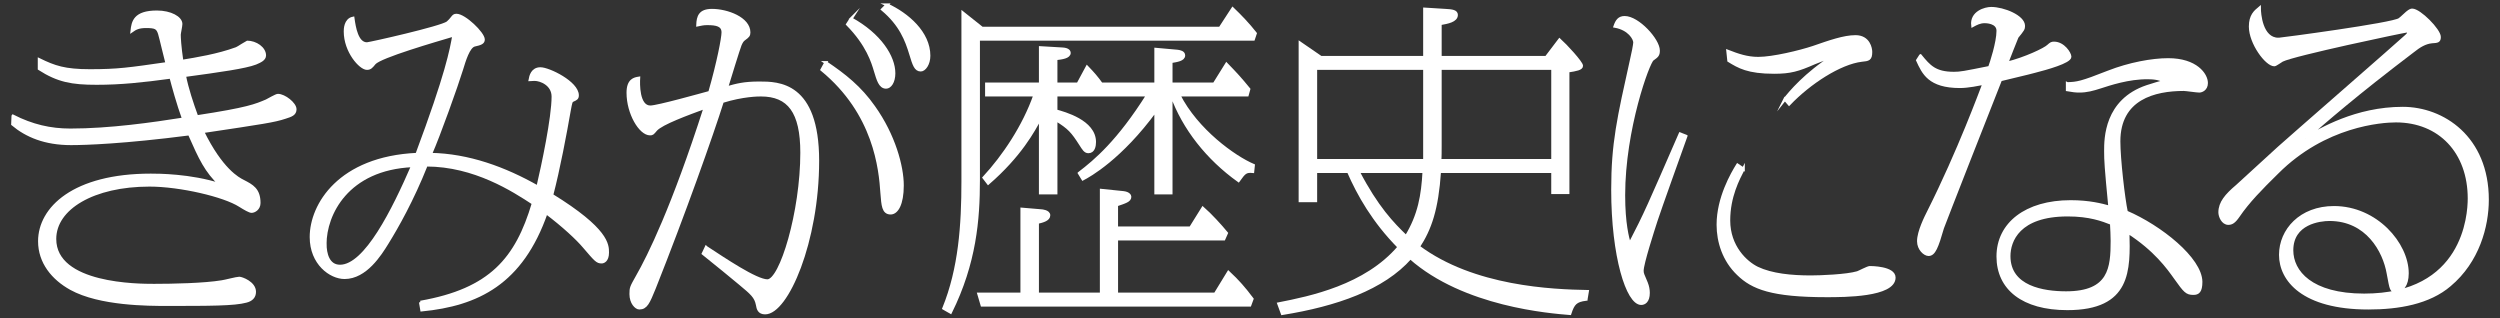 <?xml version="1.0" encoding="UTF-8"?>
<svg id="_レイヤー_1" data-name="レイヤー_1" xmlns="http://www.w3.org/2000/svg" width="424" height="54" version="1.1" viewBox="0 0 424 54">
  <rect x="0" y="0" width="424" height="54" fill="#333333" stroke="none"/>
  <!-- Generator: Adobe Illustrator 29.3.1, SVG Export Plug-In . SVG Version: 2.1.0 Build 151)  -->
  <defs>
    <style>
      .st0 {
        fill: #fff;
        stroke: #fff;
        stroke-miterlimit: 10;
        stroke-width: .5px;
      }
    </style>
  </defs>
  <path class="st0" d="M2.2,19.686c3.245,1.65,6.324,2.365,9.734,2.365,6.709,0,13.968-1.045,19.192-1.87-.936-2.585-1.76-5.609-2.146-7.094-4.839.66-8.523,1.045-12.593,1.045-4.234,0-6.544-.44-9.733-2.475v-1.54c2.584,1.265,4.344,1.87,8.578,1.87,4.784,0,6.6-.275,13.089-1.21-.221-.77-1.045-4.345-1.266-5.06-.329-1.045-.715-1.21-2.31-1.21-1.265,0-1.814.33-2.364.715.165-1.485.439-3.19,4.234-3.19,2.31,0,4.069.99,4.069,2.035,0,.33-.275,1.595-.275,1.814,0,.495.056,1.87.44,4.509,2.364-.385,6.104-.99,9.239-2.145.329-.11,1.76-1.1,1.814-1.1,1.484,0,2.97,1.045,2.97,2.255,0,.66-.771.99-1.54,1.32-1.705.66-5.939,1.265-12.043,2.09.439,2.254,1.265,4.729,2.089,6.984,8.689-1.32,10.009-1.925,11.824-2.694.329-.165,1.649-.935,1.925-.935,1.1,0,2.914,1.43,2.914,2.365,0,.825-.66,1.045-1.705,1.375-1.814.604-3.685.88-13.968,2.419,3.189,6.489,5.994,7.974,6.874,8.414,1.484.77,2.694,1.375,2.694,3.684,0,.99-.824,1.43-1.265,1.43-.33,0-1.1-.44-1.979-.99-2.64-1.705-10.119-3.465-15.343-3.465-9.514,0-16.059,3.904-16.059,9.129,0,7.864,14.243,7.864,16.828,7.864,3.189,0,8.524-.11,11.493-.605.495-.055,2.53-.604,2.97-.604.385,0,2.585.77,2.585,2.31,0,.88-.55,1.375-1.43,1.595-1.979.55-6.27.55-13.474.55-3.079,0-11.328,0-16.223-2.694-3.079-1.705-5.334-4.455-5.334-8.029,0-5.609,5.829-11.218,18.862-11.218,1.21,0,6.709,0,11.823,1.65-2.475-2.365-3.409-4.399-5.279-8.634-11.054,1.43-17.598,1.65-20.072,1.65-4.399,0-7.534-1.32-9.898-3.299l.055-1.375Z"/>
  <path class="st0" d="M71.305,51.252c11.934-2.09,16.333-7.369,19.138-16.773-3.354-2.2-9.953-6.489-18.147-6.489-2.364,5.939-4.949,10.504-6.654,13.253-1.154,1.87-3.629,5.829-7.204,5.829-2.364,0-5.664-2.365-5.664-6.874,0-5.444,4.784-13.418,17.928-14.023,5.114-13.693,5.829-17.708,6.27-20.237-3.135.935-12.483,3.629-13.474,4.784-.495.605-.715.88-1.265.88-1.1,0-3.685-2.859-3.685-6.269,0-.33,0-1.98,1.319-2.255.221,1.595.66,4.345,2.365,4.345.439,0,12.648-2.75,13.693-3.575.274-.22.604-.605.77-.825.22-.275.33-.44.715-.44,1.375,0,4.564,3.08,4.564,4.125,0,.55-.495.715-1.484.935-1.045.22-1.76,2.695-2.2,4.125-.825,2.695-3.85,11.164-5.279,14.408,6.435.11,12.594,2.365,18.203,5.554.88-3.74,2.584-11.769,2.584-15.343,0-2.09-2.09-2.915-3.135-2.915-.22,0-.659.055-.77.055.11-.605.385-1.87,1.76-1.87,1.43,0,6.27,2.365,6.27,4.509,0,.495-.221.605-.715.825-.386.165-.386.33-.66,1.76-.66,3.795-1.814,9.954-2.97,14.354,9.459,5.829,9.459,8.414,9.459,9.733,0,1.43-.771,1.595-.99,1.595-.77,0-.99-.275-2.97-2.584-1.154-1.375-3.52-3.575-6.434-5.774-4.18,11.989-11.659,15.563-21.117,16.498l-.221-1.32ZM55.138,41.353c0,1.65.494,3.794,2.529,3.794,4.345,0,9.074-9.568,12.318-17.047-11.164.495-14.848,8.304-14.848,13.253Z"/>
  <path class="st0" d="M119.761,41.958c3.024,1.98,8.469,5.664,10.394,5.664,2.31,0,5.829-11.713,5.829-21.722,0-6.929-2.199-9.789-6.929-9.789-.44,0-3.024,0-6.544,1.1-1.76,5.609-6.6,19.248-11.549,31.676-.99,2.419-1.375,3.354-2.529,3.354-.55,0-1.43-.88-1.43-2.365,0-1.1.055-1.155,1.1-3.024,1.925-3.354,6.049-11.659,11.493-28.651-2.97,1.1-7.369,2.695-8.358,3.794-.551.66-.605.715-.99.715-1.649,0-3.739-3.464-3.739-6.984,0-2.2,1.154-2.365,1.814-2.475-.055.88-.165,4.895,1.979,4.895,1.21,0,8.634-2.09,10.064-2.475,1.484-5.169,2.254-9.239,2.254-10.173,0-1.265-1.1-1.485-2.694-1.485-.66,0-1.045.11-1.595.22.055-1.43.385-2.475,2.42-2.475,2.584,0,6.269,1.375,6.269,3.74,0,.495-.165.66-.77,1.1-.33.22-.495.495-.715.99-.22.495-1.979,6.214-2.31,7.314,1.76-.495,2.97-.825,5.554-.825,3.189,0,9.899,0,9.899,13.198,0,13.693-5.225,25.792-8.909,25.792-1.045,0-1.21-.715-1.32-1.375-.274-1.375-.935-1.925-2.914-3.575-1.76-1.485-3.685-3.024-6.27-5.114l.495-1.045ZM140.053,10.612c3.19,2.145,5.829,4.234,8.14,7.534,3.409,4.784,4.839,10.063,4.839,13.308,0,3.189-.935,4.674-1.979,4.674-1.265,0-1.32-1.32-1.485-3.354-.274-4.125-1.154-13.528-10.173-20.952l.659-1.21ZM144.343,3.188c4.895,2.694,7.259,6.434,7.259,9.238,0,1.485-.66,2.365-1.319,2.365-1.045,0-1.375-1.32-1.815-2.75-.439-1.485-1.319-4.454-4.729-7.919l.605-.935ZM150.446.823c3.465,1.595,7.095,4.729,7.095,8.634,0,1.43-.771,2.419-1.375,2.419-.88,0-1.155-.88-1.705-2.694-.715-2.365-1.704-5.004-4.784-7.589l.77-.77Z"/>
  <path class="st0" d="M206.915,4.783l2.145-3.3c1.32,1.265,2.64,2.64,3.85,4.18l-.33.99h-46.634v23.867c0,6.764-.604,14.078-4.729,22.437l-1.155-.66c2.75-6.764,3.244-14.133,3.244-21.557V2.198l3.245,2.585h40.364ZM201.911,38.658l2.09-3.355c1.265,1.1,3.024,3.025,4.014,4.235l-.439.99h-18.202v9.349h16.718l2.254-3.685c1.595,1.485,2.695,2.75,4.015,4.51l-.385,1.044h-45.424l-.55-1.87h7.313v-14.408l3.245.275c.165,0,1.319.11,1.319.77,0,.715-.989.99-1.925,1.21v12.153h10.834v-17.598l3.739.385c.935.11,1.1.55,1.1.715,0,.66-.824.88-2.254,1.375v3.905h12.538ZM183.049,29.365c2.749-2.09,6.653-5.389,11.604-13.253h-15.563v2.695c1.375.385,6.544,1.76,6.544,5.279,0,.66-.165,1.65-1.045,1.65-.55,0-.824-.495-1.319-1.265-1.375-2.145-1.925-2.804-4.18-4.179v12.428h-2.64v-12.758c-1.154,2.2-3.465,6.434-8.854,11.108l-.715-.935c3.354-3.63,6.764-8.689,8.634-14.023h-8.194v-1.87h9.129v-6.159l3.739.22c1.045.055,1.155.495,1.155.66,0,.715-1.265.88-2.255.99v4.29h3.739l1.54-2.859c1.1,1.155,1.54,1.649,2.42,2.859h9.238v-5.884l3.685.33c.386.055,1.045.165,1.045.715,0,.715-1.154.88-2.145,1.045v3.794h7.314l2.089-3.354c1.65,1.705,2.311,2.419,3.795,4.234l-.275.99h-11.603c3.024,5.994,9.403,10.559,12.647,11.934l-.109,1.045c-1.21-.11-1.43.165-2.42,1.54-5.225-3.739-9.294-8.854-11.328-14.518h-.11v16.608h-2.585v-14.023c-5.994,8.194-11.328,11.108-12.373,11.658l-.604-.99Z"/>
  <path class="st0" d="M269.004,50.757c-1.76.22-2.2.715-2.75,2.42-3.3-.275-17.928-1.375-27.057-9.459-4.619,5.225-12.538,7.974-21.722,9.459l-.604-1.65c5.334-1.045,14.737-2.97,20.401-9.624-4.344-4.399-6.874-8.909-8.578-12.813h-5.555v4.949h-2.64V7.312l3.52,2.42h17.598V1.538l3.52.22c1.155.055,1.87.165,1.87.77,0,.99-1.485,1.265-2.75,1.485v5.719h17.982l2.255-2.97c.99.88,3.739,3.85,3.739,4.399,0,.495-.88.66-2.31.88v20.622h-2.584v-3.574h-19.192c-.44,6.434-1.596,9.733-3.575,12.758,9.349,6.984,22.768,7.479,28.651,7.589l-.22,1.32ZM241.617,11.602h-18.478v15.618h18.478v-15.618ZM230.344,29.09c3.135,6.049,5.885,8.909,8.139,11.054,2.255-3.685,2.805-7.039,3.025-11.054h-11.164ZM244.257,24.69c0,.605,0,2.09-.055,2.53h19.138v-15.618h-19.083v13.088Z"/>
  <path class="st0" d="M285.938,23.095c-.825,2.31-4.399,12.263-5.06,14.298-.55,1.705-2.364,7.314-2.364,8.524,0,.495.109.66.715,2.09.22.55.33,1.155.33,1.65,0,1.484-.715,1.814-1.21,1.814-2.31,0-4.84-7.974-4.84-19.302,0-7.864.99-12.153,3.189-22.052.221-.88.55-2.584.55-2.915,0-.66-.935-2.31-3.354-2.75.33-.935.715-1.485,1.65-1.485,2.255,0,5.719,3.794,5.719,5.609,0,.77-.22.935-.989,1.485-.715.44-4.895,11.823-4.895,23.042,0,4.839.66,7.204.989,8.358,2.75-5.279,3.354-6.764,8.579-18.752l.99.385ZM295.672,28.65c-.88,1.705-2.475,4.674-2.475,8.744,0,4.455,2.915,7.149,4.84,8.084,2.419,1.155,5.773,1.485,9.073,1.485,1.595,0,6.049-.165,7.919-.715.33-.11,1.76-.88,2.09-.88.165,0,4.124,0,4.124,1.705,0,3.08-8.523,3.08-11.438,3.08-9.293,0-12.593-1.32-15.013-3.685-2.42-2.31-3.409-5.444-3.409-8.359,0-4.564,2.419-8.688,3.3-10.119l.989.66ZM302.711,16.826c.825-1.044,3.465-4.289,8.249-7.314-.715.11-2.915,1.045-3.244,1.155-2.75,1.21-4.07,1.595-6.819,1.595-4.454,0-5.994-.935-7.699-1.98l-.165-1.595c1.705.66,3.245,1.21,5.17,1.21,2.475,0,7.039-1.1,9.349-1.87,2.694-.935,5.169-1.814,7.148-1.814,2.255,0,2.585,2.035,2.585,2.584,0,1.265-.385,1.32-1.54,1.43-3.685.439-8.854,3.794-12.318,7.424l-.715-.825Z"/>
  <path class="st0" d="M325.711,9.457c1.484,1.814,2.475,2.969,5.664,2.969,1.155,0,1.649-.11,6.049-.99.275-.715,1.431-4.234,1.431-6.214,0-1.54-2.09-1.54-2.255-1.54-.825,0-1.43.33-2.035.66-.274-2.255,2.145-2.915,3.135-2.915,2.09,0,5.499,1.375,5.499,2.969,0,.495-.109.66-1.1,1.87-.055.11-1.649,4.125-1.76,4.455,3.135-.77,6.489-2.365,7.039-2.915.495-.44.604-.495.99-.495,1.595,0,2.694,1.76,2.694,2.31,0,.88-4.015,1.979-5.939,2.475-.935.275-5.004,1.209-5.829,1.43-1.32,3.299-9.624,24.472-9.844,25.132-.935,3.245-1.43,4.509-2.364,4.509-.66,0-1.705-.935-1.705-2.255,0-1.649,1.265-4.125,1.705-5.004,5.169-10.284,8.908-20.512,9.403-21.777-.88.165-2.694.55-4.069.55-5.225,0-6.214-2.31-7.204-4.454l.495-.77ZM350.622,14.186c1.65-.055,2.255-.11,6.984-1.979,3.52-1.375,7.369-2.09,10.119-2.09,4.729,0,6.488,2.53,6.488,3.959,0,1.1-.88,1.375-1.209,1.375-.44,0-2.255-.275-2.64-.275-4.95,0-10.999,1.485-10.999,8.799,0,2.97.77,9.679,1.265,11.988,5.774,2.475,12.594,7.919,12.648,11.823,0,1.65-.495,1.98-1.265,1.98-1.155,0-1.43-.33-3.08-2.64-1.209-1.705-3.409-4.785-8.028-7.754.165,6.434.33,12.978-10.284,12.978-7.533,0-11.768-3.409-11.768-8.854,0-5.555,4.784-9.294,12.318-9.294,3.189,0,5.224.55,6.653.935-.659-6.819-.715-7.919-.715-9.514,0-2.089,0-8.579,7.039-10.943.88-.275,2.365-.77,3.135-.88-.825-.33-1.484-.605-2.97-.605-3.3-.055-6.654,1.1-8.028,1.54-1.375.44-2.365.715-3.63.715-.605,0-1.1-.055-2.035-.22v-1.045ZM350.678,36.459c-8.359,0-9.954,4.399-9.954,6.984,0,5.334,5.885,6.214,9.679,6.214,7.479,0,7.81-4.234,7.81-8.799,0-1.1-.056-1.76-.11-2.97-1.54-.605-3.685-1.43-7.424-1.43Z"/>
  <path class="st0" d="M386.439,6.653c.385,0,19.412-2.53,20.513-3.354.274-.165,1.374-1.265,1.595-1.375.165-.11.385-.22.55-.22,1.265,0,4.619,3.409,4.619,4.564,0,.715-.275.77-1.265.825-1.155.11-2.145.715-3.245,1.595-9.788,7.424-14.793,11.823-18.202,14.793,2.475-1.485,8.579-5.114,16.498-5.114,6.818,0,14.353,4.949,14.353,15.508,0,4.51-1.595,10.449-6.379,14.463-3.52,3.024-8.688,3.904-13.803,3.904-11.109,0-14.903-4.784-14.903-9.019,0-4.179,3.409-8.029,9.073-8.029,7.149,0,12.429,6.159,12.429,11.164,0,2.09-.935,2.97-1.87,2.97-.88,0-.824-.055-1.374-2.97-.66-3.794-3.575-9.129-9.954-9.129-1.595,0-6.379.55-6.379,5.225,0,3.629,3.244,7.589,12.264,7.589,16.938,0,17.817-13.473,17.817-16.388,0-7.864-5.005-13.144-12.429-13.144-2.42,0-12.043.66-20.127,8.744-2.75,2.694-4.949,4.949-6.6,7.369-.715,1.044-1.154,1.265-1.704,1.265-.936,0-1.431-1.21-1.431-1.87,0-1.65,1.101-2.915,2.915-4.455.44-.385,5.884-5.389,7.094-6.489.825-.77,20.952-18.312,21.612-18.972.11-.11.385-.33.385-.55,0-.165-.165-.275-.33-.275-.385,0-19.192,3.959-21.117,4.95-.22.11-1.1.77-1.319.77-1.32,0-4.069-3.685-4.069-6.489,0-1.87.824-2.529,1.54-3.134,0,.88.274,5.279,3.244,5.279Z"/>
</svg>